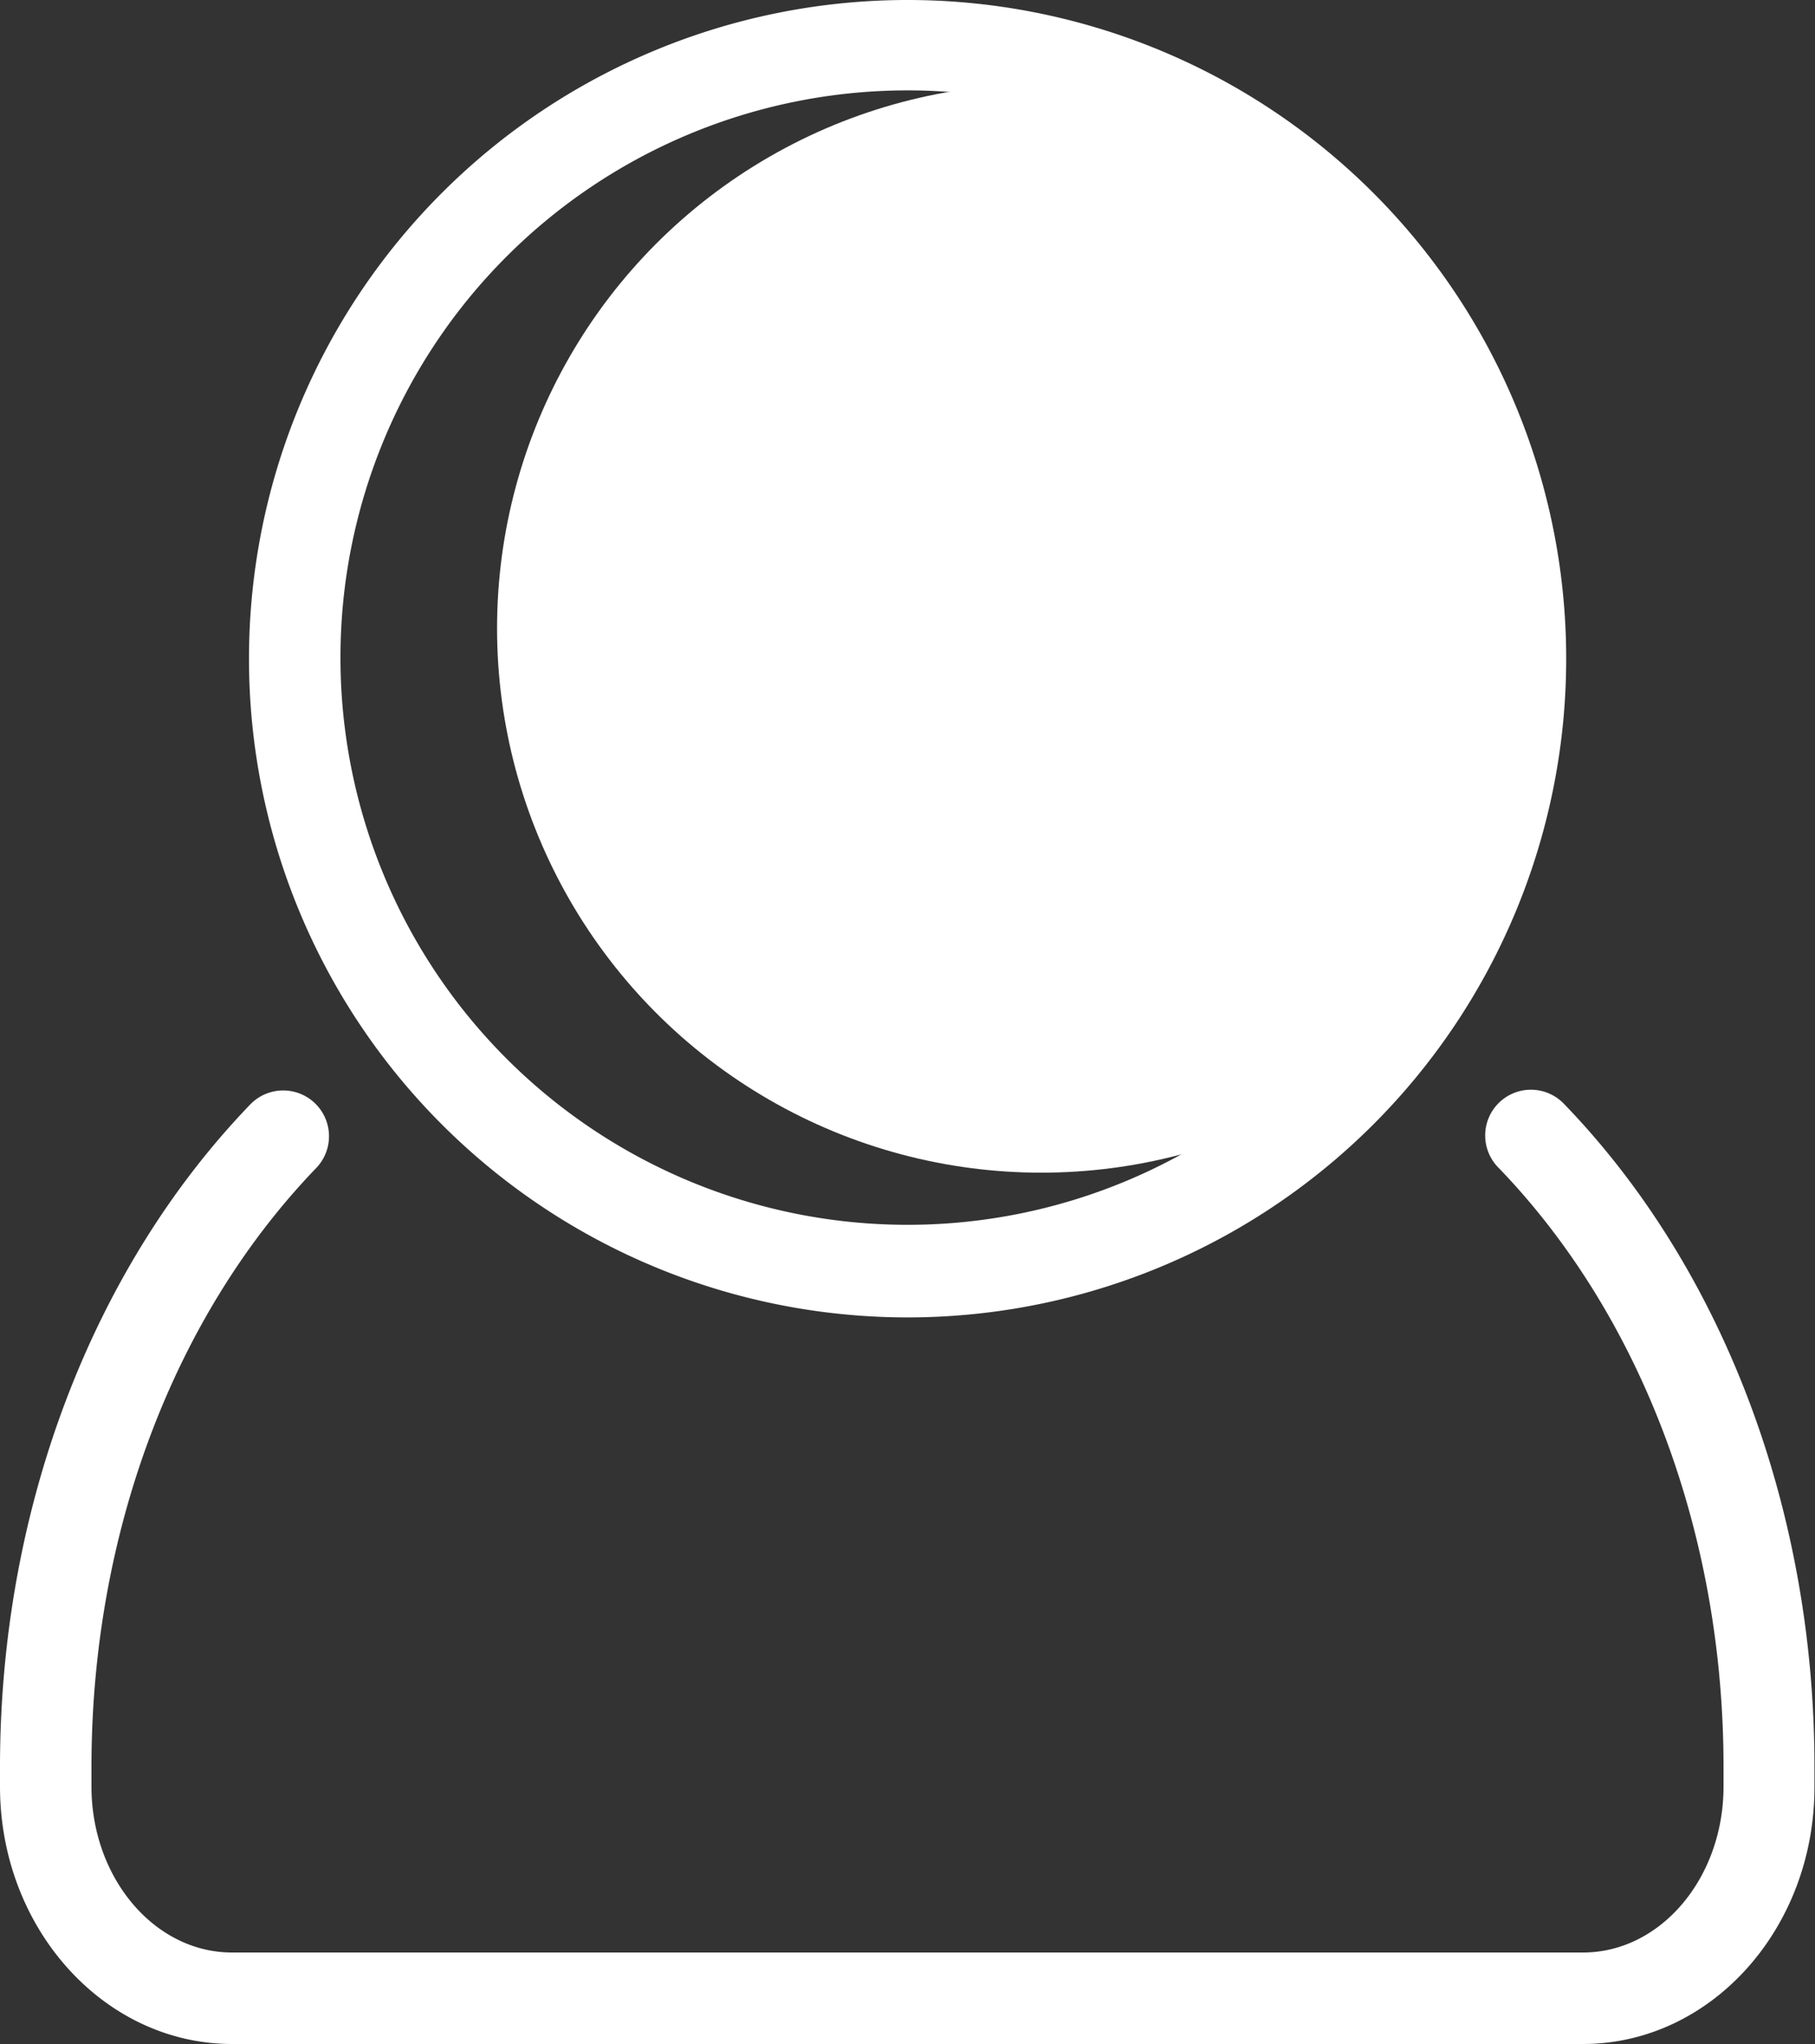 <svg xmlns="http://www.w3.org/2000/svg" xmlns:xlink="http://www.w3.org/1999/xlink" viewBox="0 0 99.21 111.71"><rect x="0" y="0" width="99.21" height="111.71" fill="#333333" stroke="none"/><defs><style>.cls-1{fill:none;}.cls-2{fill:#fff;}.cls-3{clip-path:url(#clip-path);}</style><clipPath id="clip-path"><circle class="cls-1" cx="50.2" cy="34.96" r="33.53"/></clipPath></defs><title>account</title><g id="Layer_2" data-name="Layer 2"><g id="Layer_1-2" data-name="Layer 1"><g id="Layer_1-2-2" data-name="Layer 1-2"><path class="cls-2" d="M86.53,111.71H12.68C5.69,111.71,0,105.4,0,97.64V96.56c0-14,5-27.19,13.68-36.2a2.5,2.5,0,1,1,3.6,3.48h0C9.48,71.94,5,83.85,5,96.56v1.08c0,5,3.45,9.07,7.68,9.07H86.53c4.24,0,7.68-4.07,7.68-9.07V96.56c0-12.71-4.48-24.63-12.28-32.72a2.5,2.5,0,1,1,3.56-3.51l0,0c8.7,9,13.69,22.21,13.69,36.2v1.08C99.21,105.4,93.52,111.71,86.53,111.71Z"/><g class="cls-3"><circle class="cls-2" cx="56.92" cy="34.34" r="29.75"/></g><path class="cls-2" d="M49.61,72a36,36,0,1,1,36-36A36,36,0,0,1,49.61,72Zm0-67.06a31,31,0,1,0,31,31A31,31,0,0,0,49.61,4.94Z"/></g></g></g></svg>